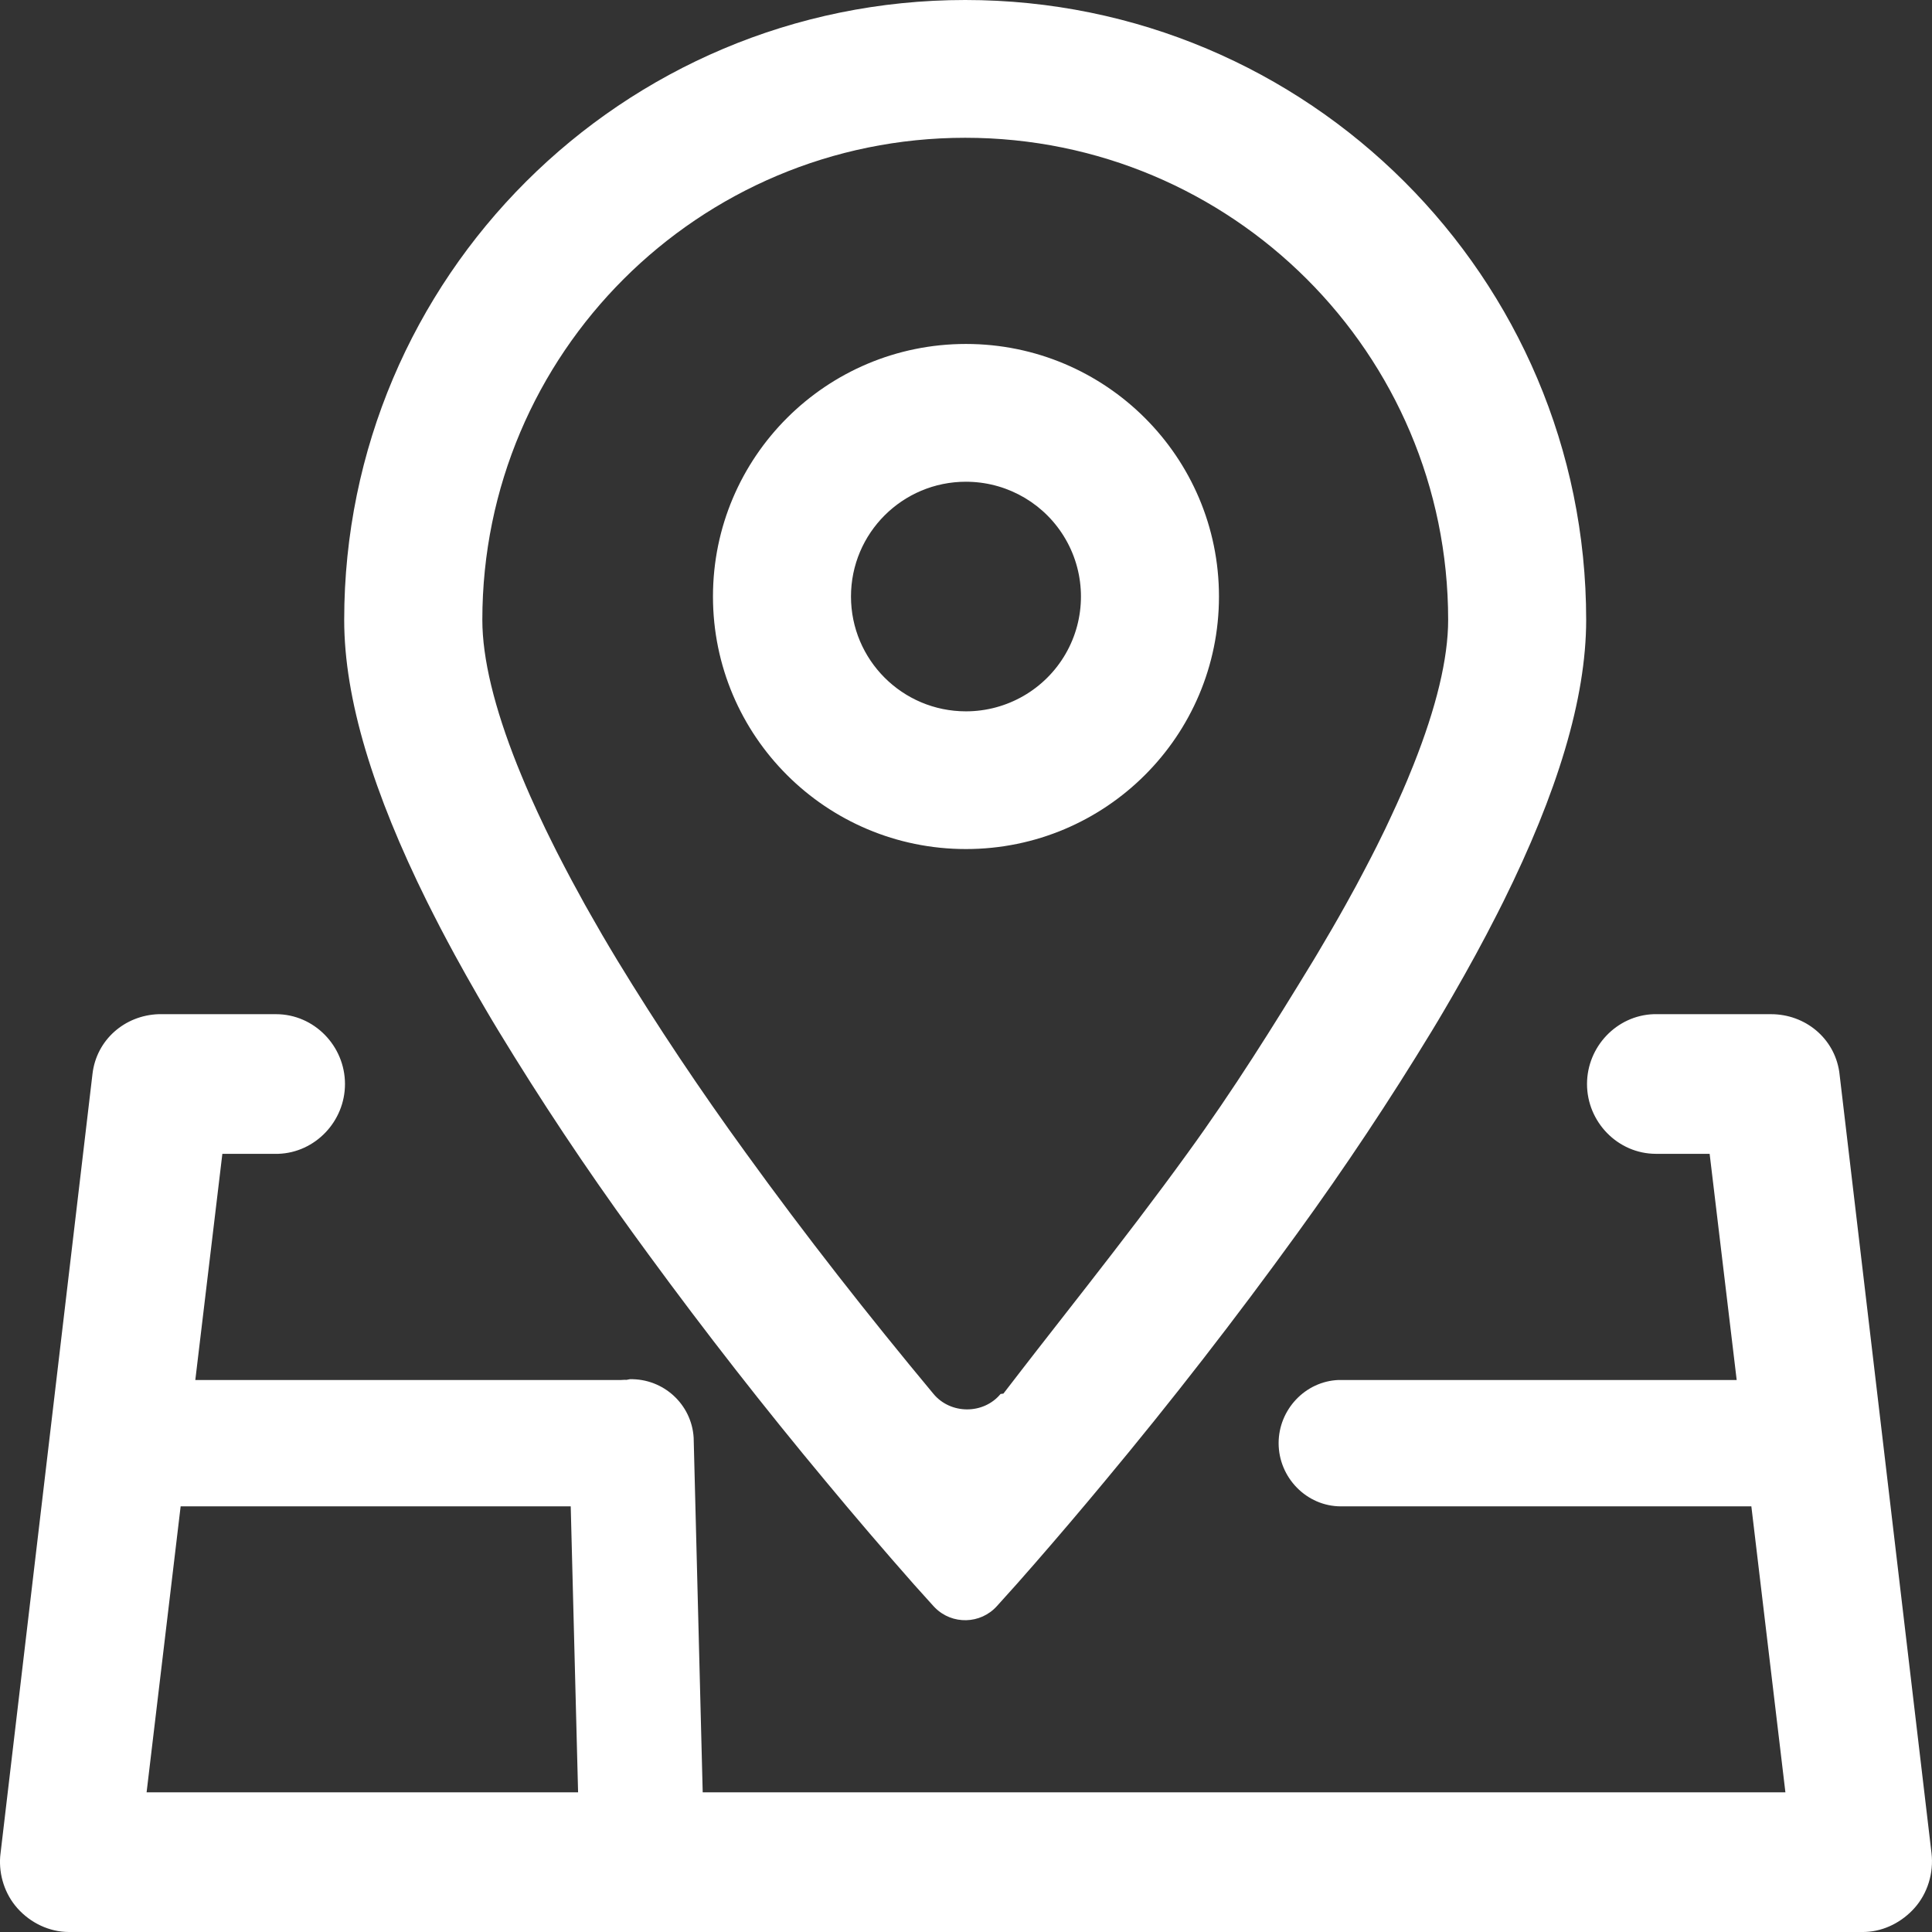 <?xml version="1.0" encoding="UTF-8"?>
<svg width="32px" height="32px" viewBox="0 0 32 32" version="1.1" xmlns="http://www.w3.org/2000/svg" xmlns:xlink="http://www.w3.org/1999/xlink">
    <rect x="0" y="0" width="32" height="32" fill="#333333" stroke="none"/>
    <title>形状</title>
    <g id="页面-1" stroke="none" stroke-width="1" fill="none" fill-rule="evenodd">
        <g id="广交易自然资源交易平台-广州矿业权交易中心-主页图定这个备份-4" transform="translate(-1207, -680)" fill="#FFFFFF" fill-rule="nonzero">
            <path d="M1211.572,696.798 C1212.203,696.798 1212.714,697.324 1212.714,697.955 C1212.714,698.572 1212.223,699.09 1211.61,699.111 L1211.572,699.111 L1210.683,699.111 L1210.235,702.857 L1217.287,702.857 L1217.347,702.854 C1217.357,702.854 1217.367,702.854 1217.377,702.855 C1217.395,702.854 1217.414,702.845 1217.432,702.844 C1217.99,702.832 1218.455,703.26 1218.489,703.811 L1218.49,703.848 L1218.639,709.687 L1236.572,709.687 L1236.008,704.95 L1229.21,704.95 C1228.64,704.95 1228.178,704.472 1228.178,703.903 C1228.178,703.347 1228.62,702.877 1229.173,702.857 L1229.21,702.857 L1235.765,702.857 L1235.317,699.111 L1234.428,699.111 C1233.797,699.111 1233.286,698.584 1233.286,697.955 C1233.286,697.337 1233.777,696.819 1234.39,696.798 L1234.428,696.798 L1236.333,696.798 C1236.899,696.798 1237.378,697.193 1237.463,697.747 L1237.468,697.786 L1238.992,710.695 C1239.03,711.019 1238.928,711.359 1238.711,711.602 C1238.504,711.834 1238.211,711.986 1237.901,711.999 L1237.857,712 L1208.143,712 C1207.817,712 1207.506,711.85 1207.289,711.607 C1207.082,711.375 1206.98,711.06 1207.003,710.751 L1207.008,710.705 L1208.532,697.786 C1208.598,697.224 1209.065,696.817 1209.627,696.798 L1209.667,696.798 L1211.572,696.798 Z M1216.453,704.95 L1209.992,704.95 L1209.428,709.687 L1216.575,709.687 L1216.453,704.95 Z M1222.987,680 C1228.667,680 1233.272,684.597 1233.272,690.267 C1233.272,691.581 1232.789,693.14 1231.9,694.934 L1231.791,695.15 C1231.57,695.585 1231.326,696.033 1231.059,696.495 L1230.924,696.727 C1230.856,696.843 1230.786,696.961 1230.714,697.079 C1230.017,698.226 1229.274,699.343 1228.486,700.429 C1227.469,701.835 1226.405,703.206 1225.295,704.538 C1224.913,704.998 1224.526,705.453 1224.133,705.904 L1223.837,706.241 L1223.512,706.602 C1223.24,706.904 1222.771,706.914 1222.487,706.629 L1222.461,706.602 L1222.136,706.241 C1221.642,705.681 1221.156,705.113 1220.679,704.538 C1219.661,703.317 1218.682,702.063 1217.743,700.78 L1217.487,700.429 C1216.699,699.343 1215.956,698.226 1215.259,697.079 C1215.187,696.961 1215.117,696.843 1215.049,696.727 L1214.914,696.495 C1214.781,696.264 1214.653,696.037 1214.531,695.813 L1214.411,695.59 C1214.332,695.442 1214.255,695.295 1214.182,695.15 L1214.073,694.934 C1213.184,693.14 1212.701,691.581 1212.701,690.267 C1212.701,684.597 1217.306,680 1222.987,680 Z M1222.987,682.282 C1218.568,682.282 1214.989,685.857 1214.989,690.267 C1214.989,690.909 1215.188,691.721 1215.566,692.671 L1215.635,692.84 L1215.635,692.84 L1215.707,693.012 L1215.707,693.012 L1215.783,693.187 C1215.861,693.363 1215.945,693.543 1216.033,693.727 L1216.124,693.912 C1216.155,693.975 1216.186,694.037 1216.218,694.101 L1216.316,694.291 C1216.332,694.323 1216.349,694.355 1216.366,694.387 L1216.469,694.582 L1216.469,694.582 L1216.576,694.778 C1216.612,694.844 1216.648,694.911 1216.685,694.978 L1216.799,695.179 L1216.799,695.179 L1216.916,695.383 C1216.935,695.417 1216.955,695.452 1216.975,695.486 L1217.097,695.693 L1217.097,695.693 L1217.223,695.903 L1217.223,695.903 C1217.888,696.996 1218.602,698.062 1219.354,699.097 C1220.34,700.462 1221.384,701.793 1222.462,703.088 C1222.745,703.428 1223.289,703.43 1223.572,703.089 L1223.576,703.088 L1223.576,703.088 L1223.616,703.083 L1223.616,703.083 L1223.62,703.082 C1223.8,702.847 1223.984,702.611 1224.168,702.373 L1225.008,701.297 C1225.571,700.574 1226.134,699.841 1226.672,699.097 C1227.424,698.062 1228.091,696.996 1228.756,695.903 L1228.819,695.798 L1228.819,695.798 L1228.942,695.589 L1228.942,695.589 L1229.063,695.383 L1229.063,695.383 L1229.18,695.179 L1229.18,695.179 L1229.293,694.978 L1229.293,694.978 L1229.403,694.778 C1229.421,694.745 1229.439,694.713 1229.457,694.68 L1229.561,694.484 C1229.578,694.452 1229.595,694.419 1229.612,694.387 L1229.712,694.195 C1229.744,694.132 1229.776,694.069 1229.808,694.006 L1229.9,693.819 C1229.915,693.789 1229.93,693.758 1229.945,693.727 L1230.031,693.544 C1230.102,693.393 1230.169,693.245 1230.233,693.099 L1230.307,692.926 C1230.319,692.897 1230.331,692.869 1230.342,692.84 L1230.411,692.671 C1230.789,691.721 1230.986,690.909 1230.986,690.267 C1230.986,685.857 1227.405,682.282 1222.987,682.282 Z M1222.999,685.697 C1225.314,685.697 1227.19,687.57 1227.19,689.88 C1227.19,692.19 1225.314,694.063 1222.999,694.063 C1220.685,694.063 1218.809,692.19 1218.809,689.88 C1218.809,687.57 1220.685,685.697 1222.999,685.697 Z M1222.999,687.979 C1221.947,687.979 1221.095,688.83 1221.095,689.88 C1221.095,690.93 1221.947,691.782 1222.999,691.782 C1223.68,691.782 1224.309,691.419 1224.649,690.831 C1224.989,690.244 1224.989,689.517 1224.649,688.93 C1224.318,688.357 1223.713,687.998 1223.053,687.98 L1222.999,687.979 Z" id="形状"></path>
        </g>
    </g>
</svg>